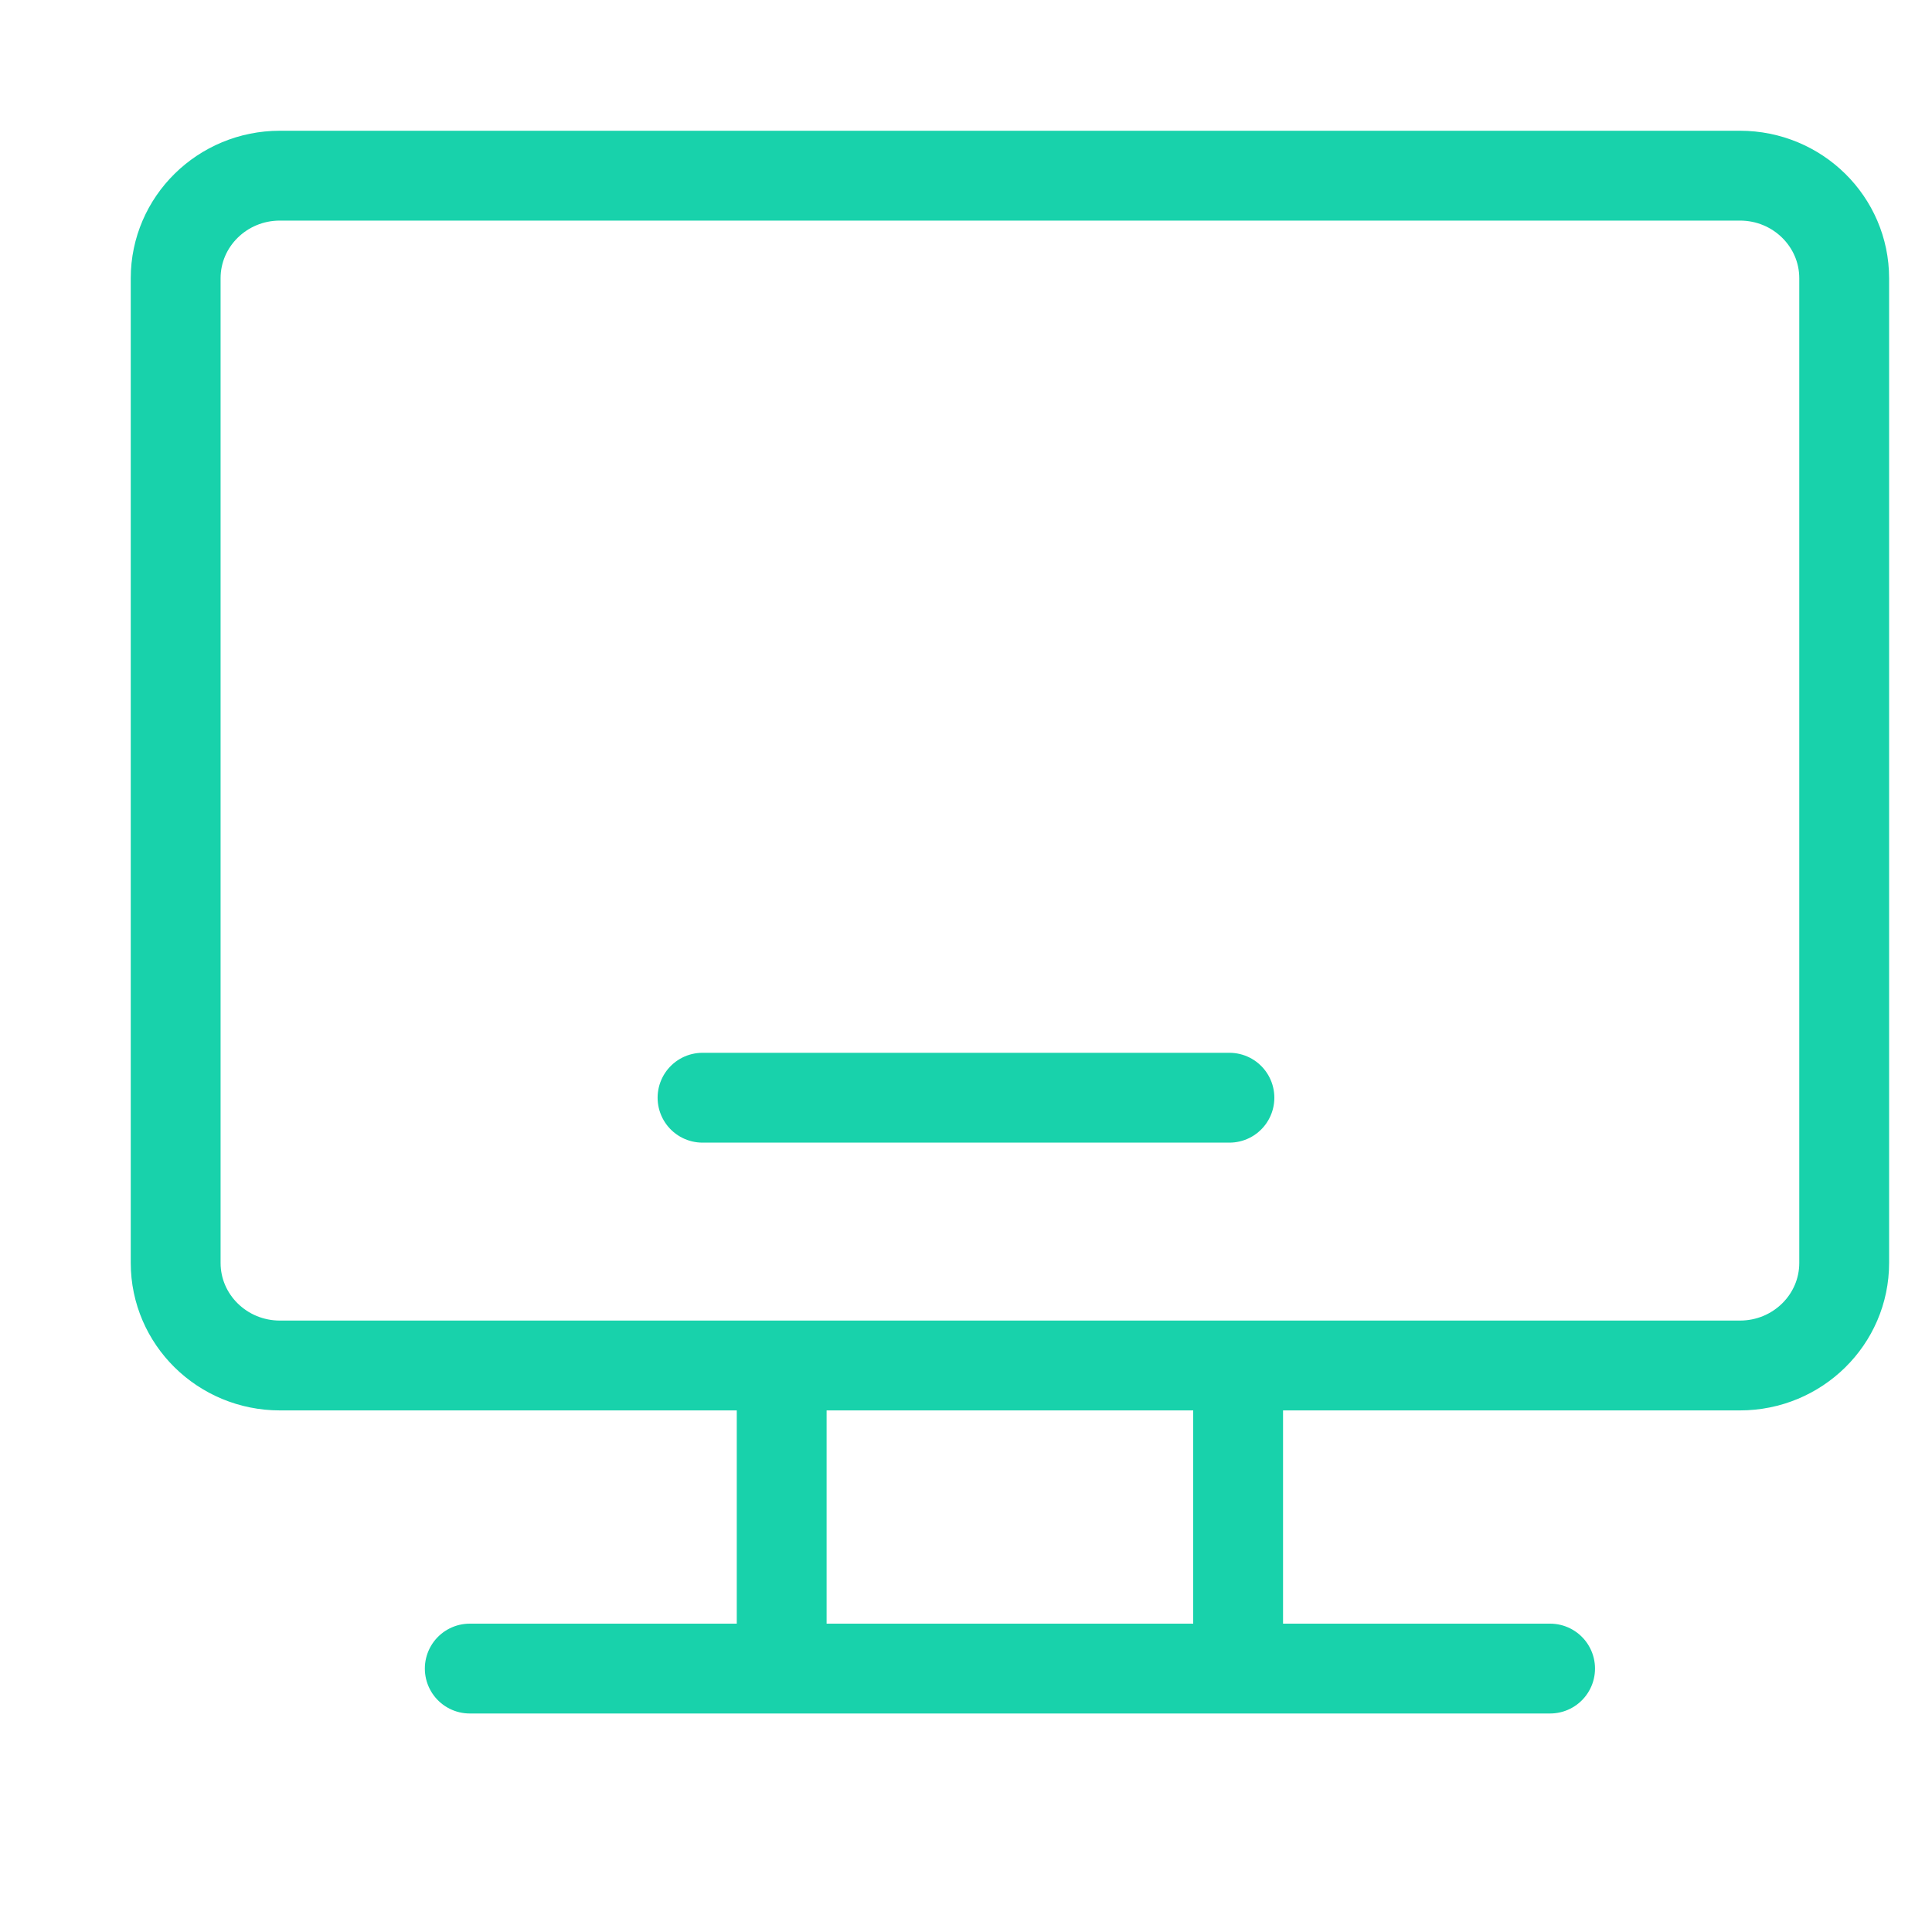 <svg width="40" height="40" viewBox="0 0 40 40" fill="none" xmlns="http://www.w3.org/2000/svg">
<path d="M25.634 29.032V33.785M16.184 33.785V29.032M9.726 34.546H32.093M3.637 5.761C3.637 4.588 4.603 3.637 5.795 3.637H36.024C37.216 3.637 38.182 4.588 38.182 5.761V26.147C38.182 27.32 37.216 28.271 36.024 28.271H5.795C4.603 28.271 3.637 27.32 3.637 26.147V5.761Z" stroke="#18D2AB" stroke-width="1.86" stroke-linecap="round" stroke-linejoin="round"/>
<path d="M14.545 22.727L25.454 22.727" stroke="#18D2AB" stroke-width="1.86" stroke-linecap="round" stroke-linejoin="round"/>
</svg>
